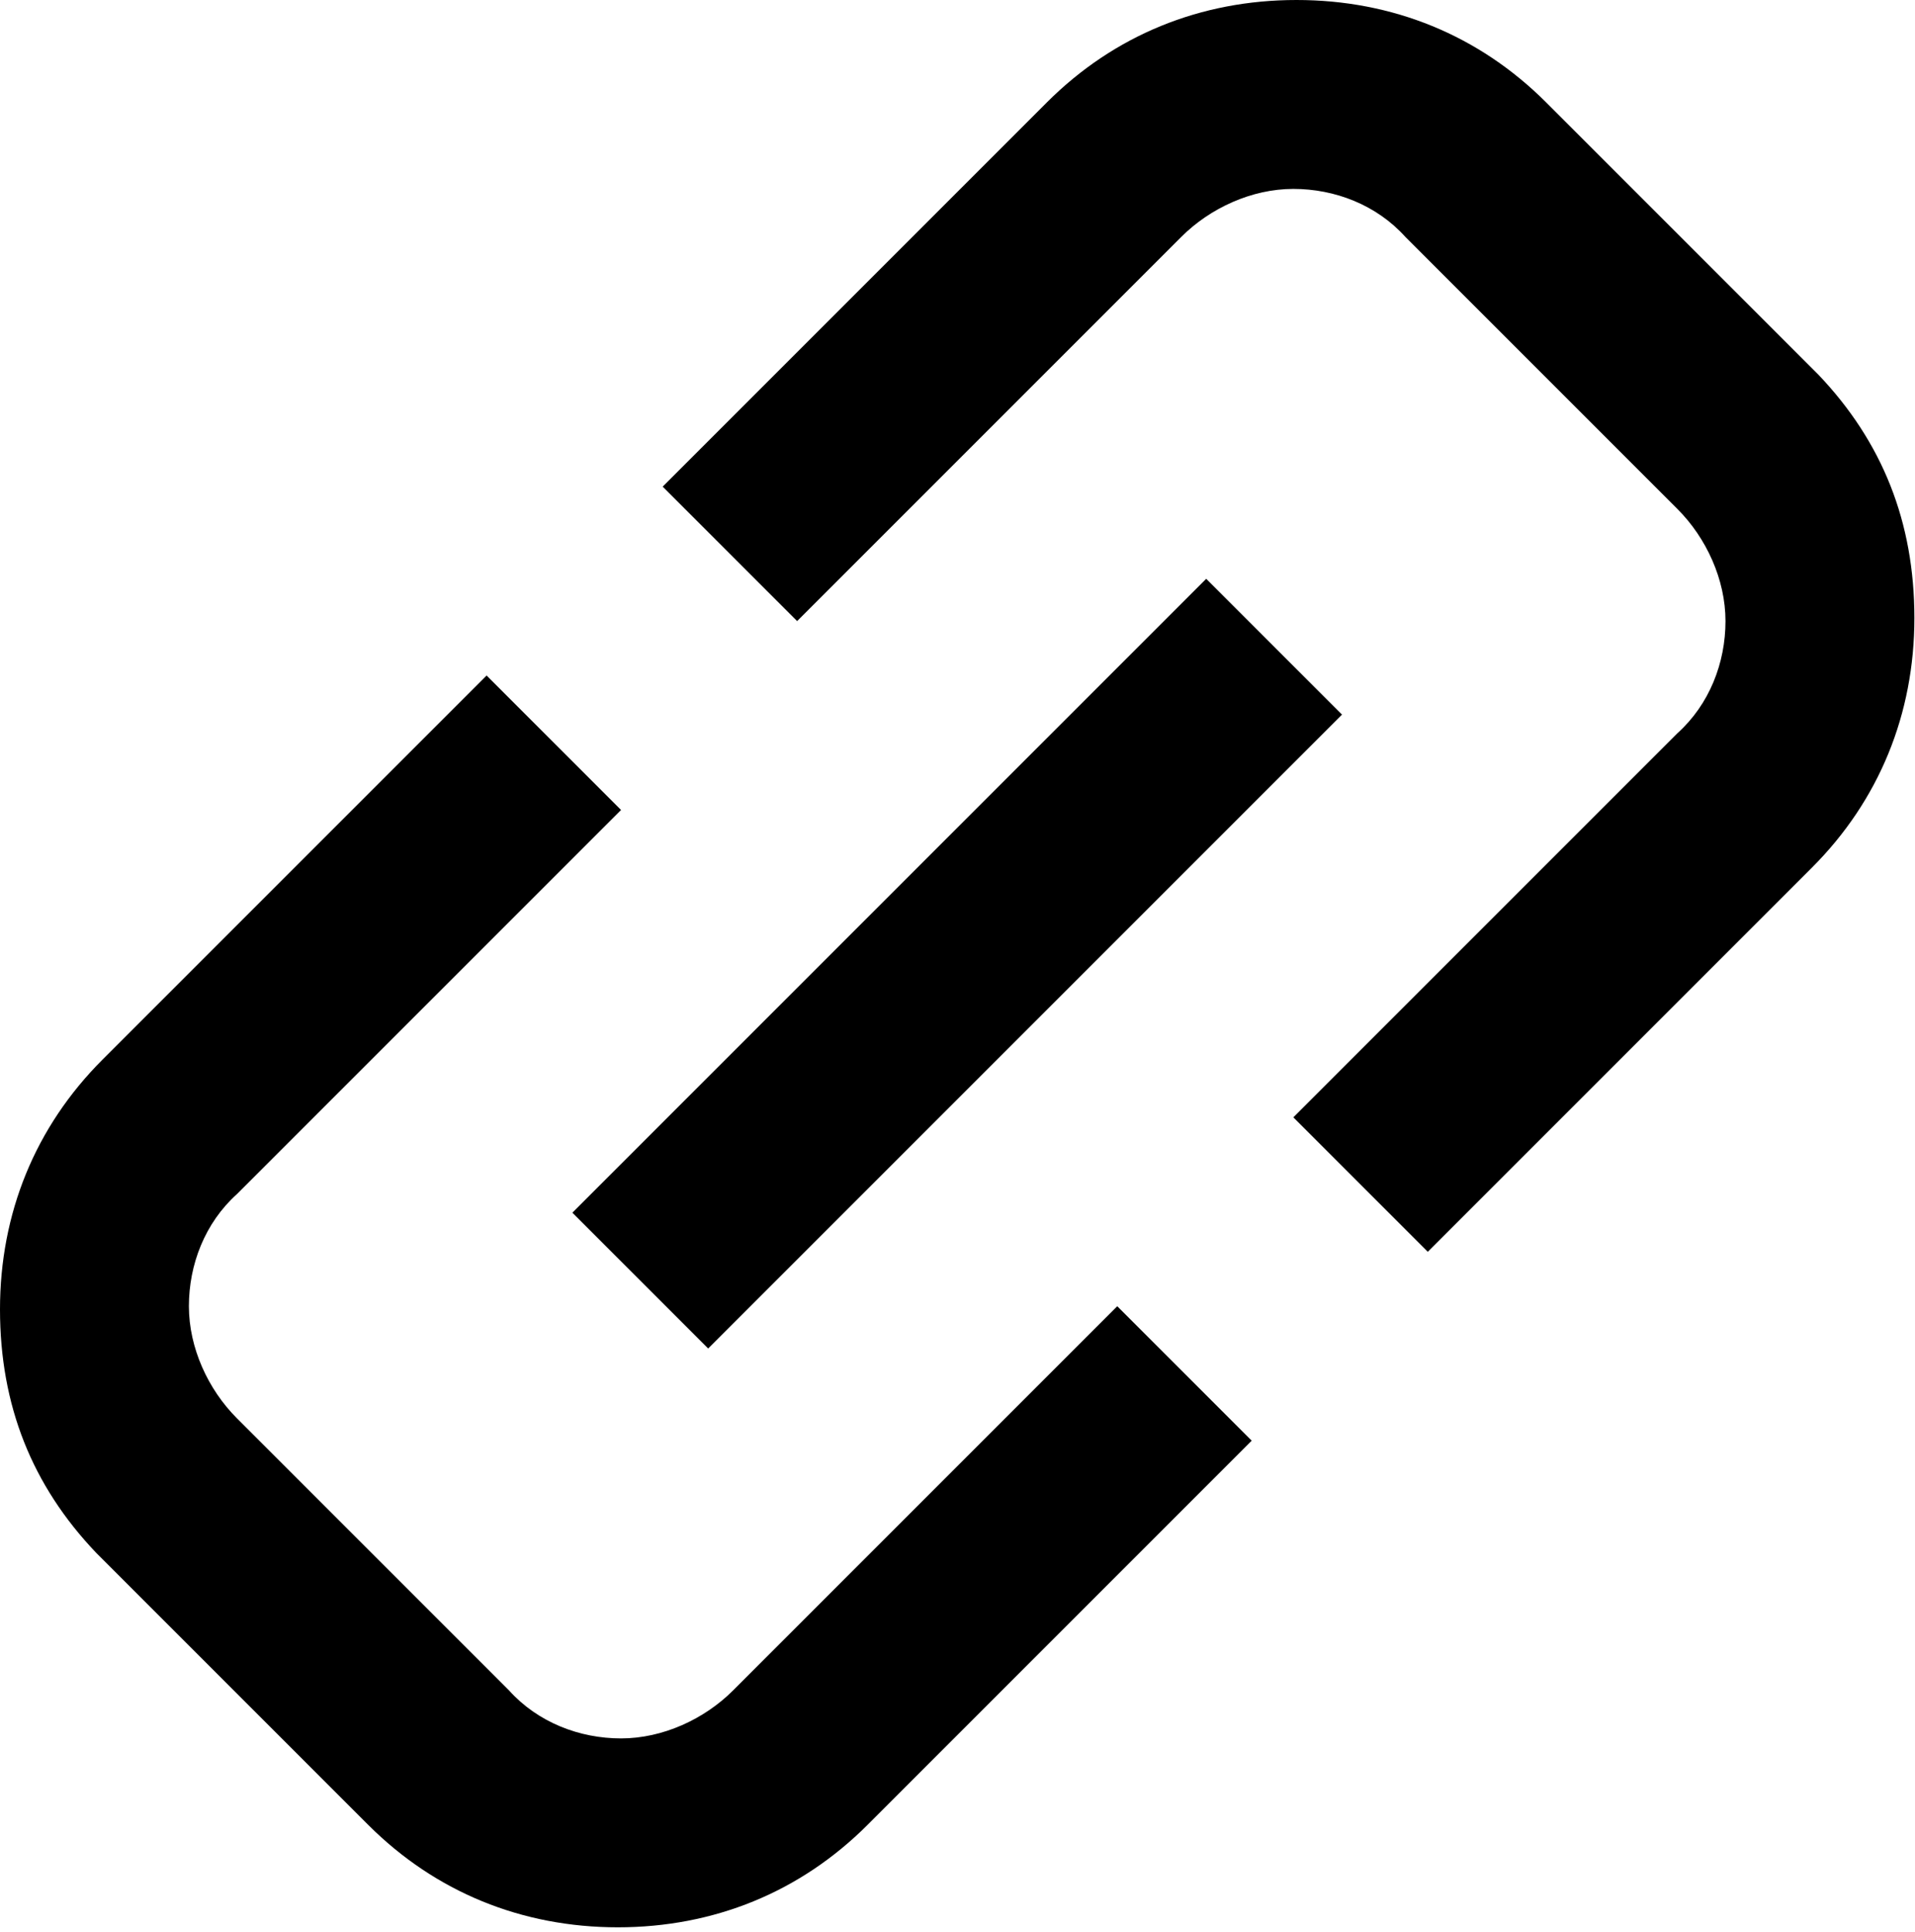 <svg width="335" height="338" viewBox="0 0 335 338" fill="none" xmlns="http://www.w3.org/2000/svg">
<path d="M16.806 271.604L64.408 319.206C76.17 330.968 91.287 337.128 108.088 337.128C124.889 337.128 140.01 330.968 151.768 319.206L218.967 252.007L195.447 228.487L128.248 295.686C123.209 300.725 115.928 304.085 108.646 304.085C101.364 304.085 94.087 301.284 89.044 295.686L41.442 248.084C36.403 243.045 33.044 235.764 33.044 228.482C33.044 221.2 35.844 213.923 41.442 208.88L108.641 141.681L85.121 118.161L17.922 185.36C6.16 197.122 0 212.239 0 229.04C0.004 245.845 5.605 259.845 16.805 271.602L16.806 271.604Z" fill="black"/>
<path d="M318.086 65.524L270.484 17.922C258.722 6.16 243.605 0 226.804 0C210.003 0 194.882 6.16 183.124 17.922L115.925 85.121L139.445 108.641L206.644 41.442C211.683 36.403 218.964 33.044 226.246 33.044C233.528 33.044 240.805 35.844 245.848 41.442L293.45 89.044C298.489 94.083 301.848 101.364 301.848 108.646C301.848 115.928 299.048 123.205 293.45 128.248L226.251 195.447L249.771 218.967L316.97 151.768C328.732 140.006 334.892 124.889 334.892 108.088C334.888 91.283 329.286 77.283 318.087 65.526L318.086 65.524Z" fill="black"/>
<path d="M100.126 212.124L211.006 101.244L234.764 125.002L123.884 235.882L100.126 212.124Z" fill="black"/>
</svg>
